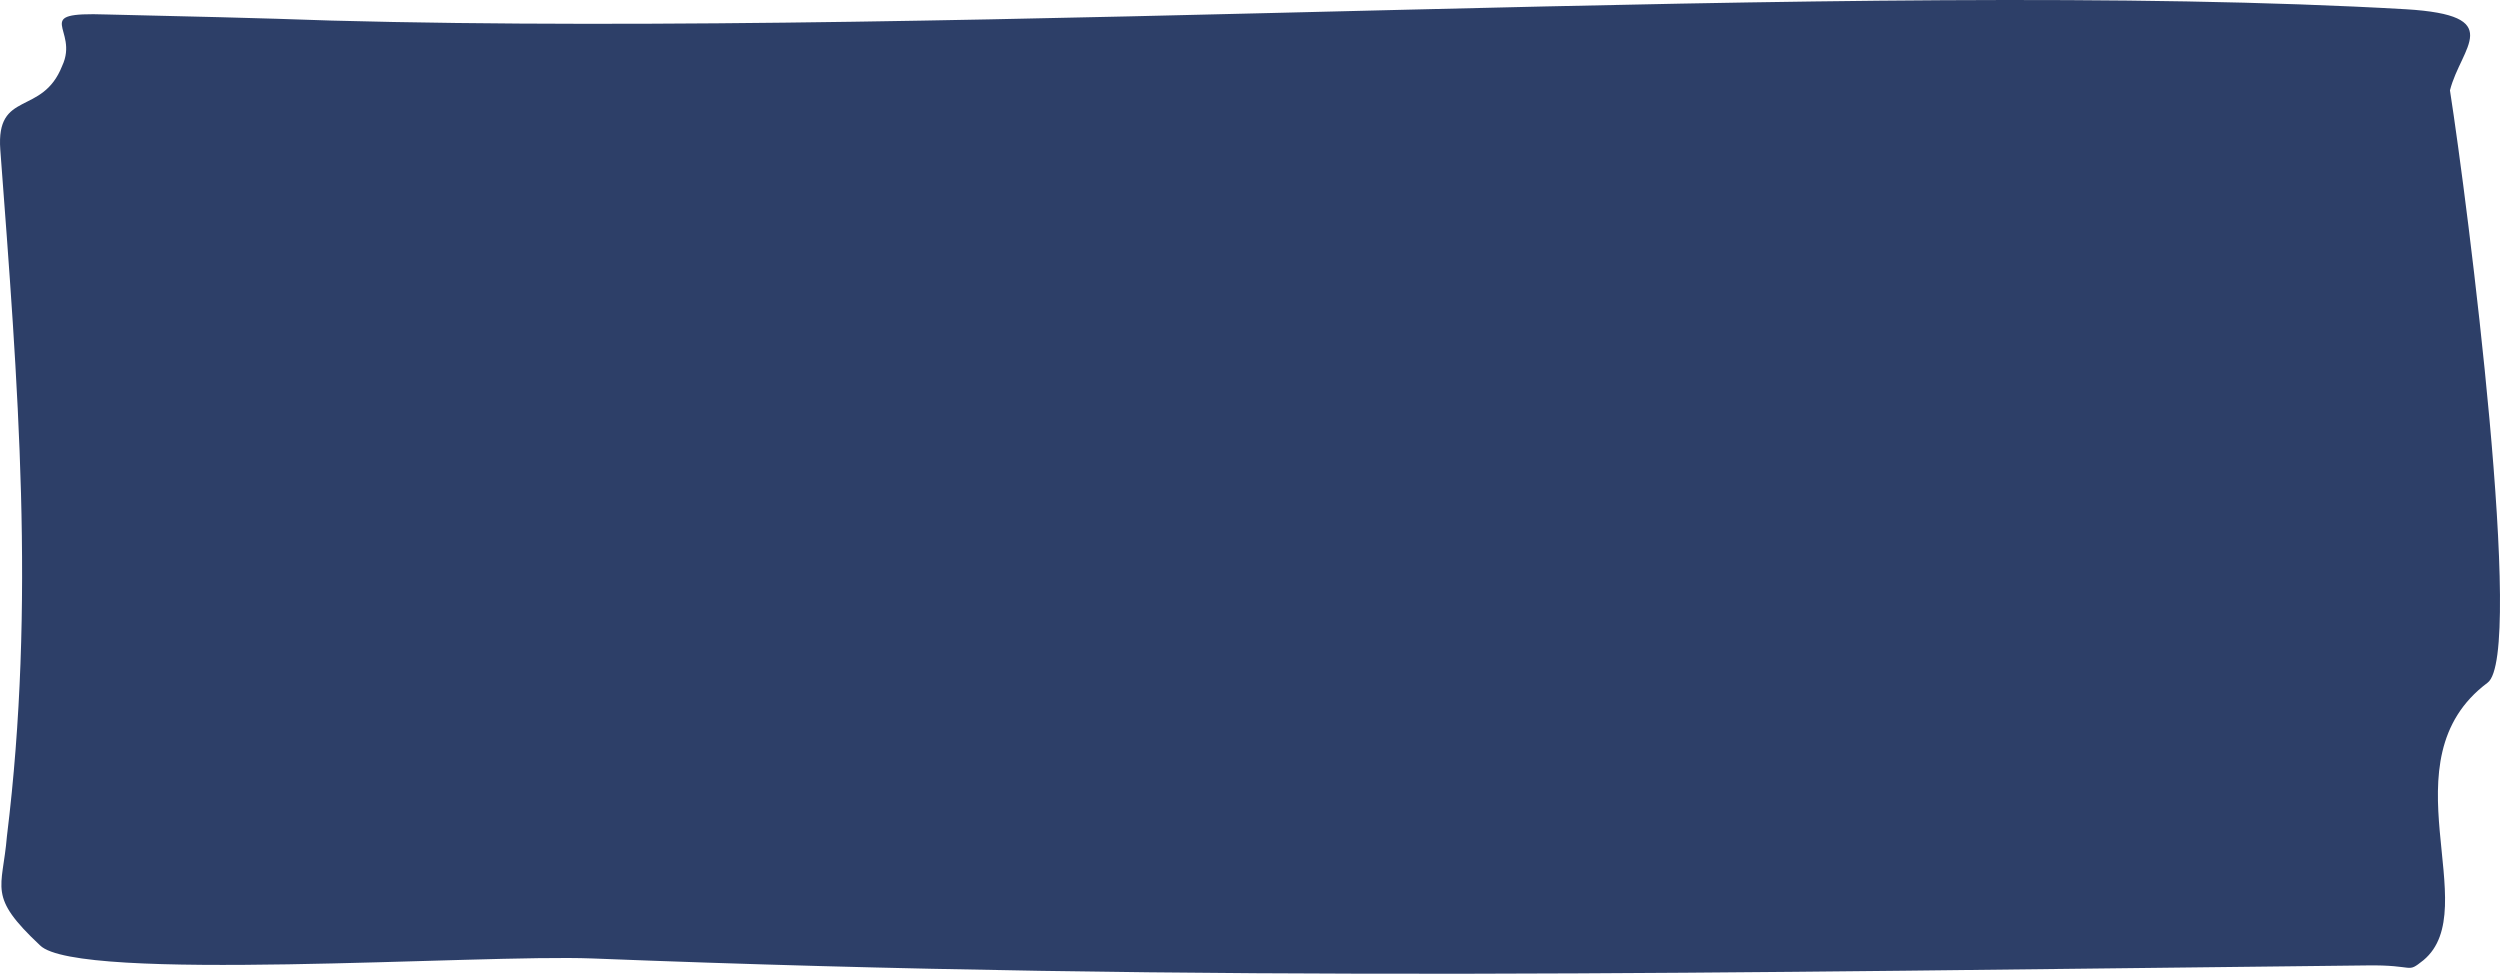 <?xml version="1.0" encoding="UTF-8"?> <svg xmlns="http://www.w3.org/2000/svg" width="362" height="141" viewBox="0 0 362 141" fill="none"> <path fill-rule="evenodd" clip-rule="evenodd" d="M15.395 2.095C26.27 2.348 37.465 2.601 48.02 2.98C142.055 5.506 269.355 -3.21 348.357 1.338C363.07 2.222 356.354 6.77 354.754 13.086C357.313 29.509 365.629 94.948 360.192 98.864C345.159 110.107 359.872 131.583 350.916 139.037C348.357 141.058 349.957 139.668 342.6 139.795C249.524 140.805 175.32 142.321 85.762 138.784C69.45 138.152 11.237 142.321 5.8 136.889C-1.876 129.688 0.363 128.804 1.002 121.098C5.16 87.242 2.601 55.659 0.043 21.677C-0.597 12.96 6.12 16.876 8.998 9.549C11.557 4.117 4.201 1.717 15.395 2.095Z" fill="#2D3F68"></path> </svg> 
